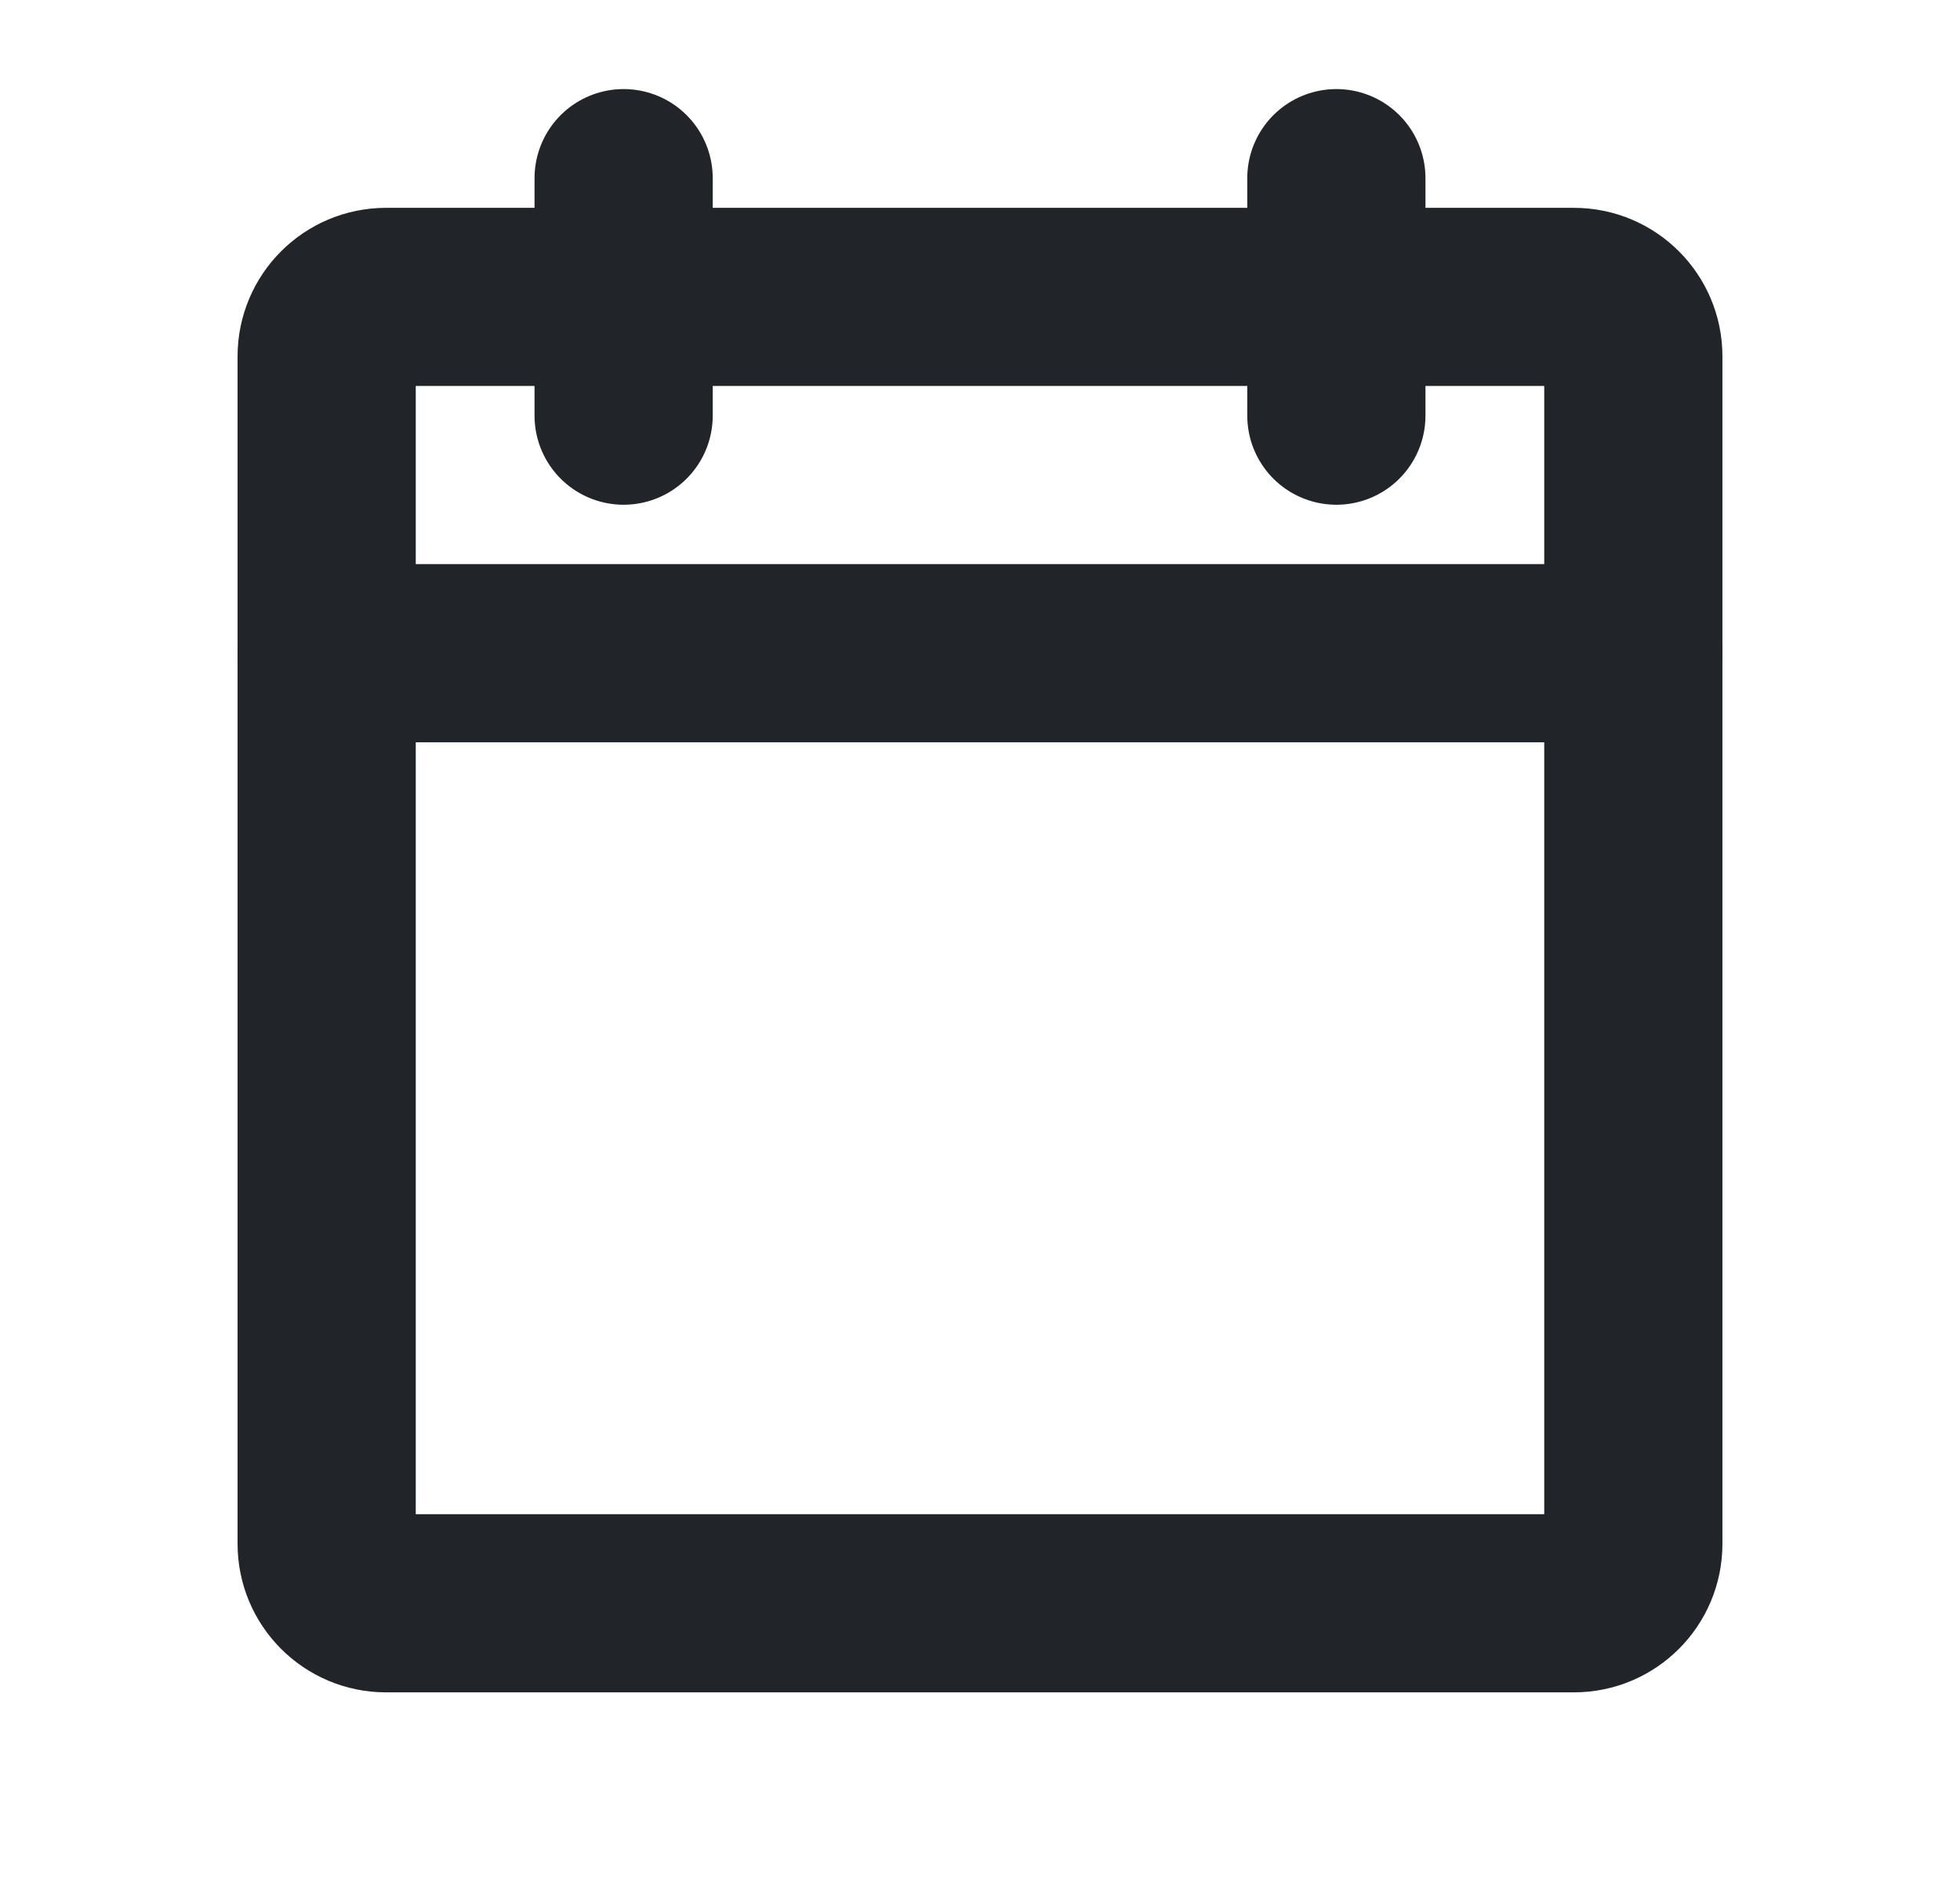 <svg width="33" height="32" viewBox="0 0 33 32" fill="none" xmlns="http://www.w3.org/2000/svg">
<path d="M26.5 5H6.5C5.948 5 5.5 5.448 5.5 6V26C5.5 26.552 5.948 27 6.5 27H26.5C27.052 27 27.5 26.552 27.5 26V6C27.5 5.448 27.052 5 26.5 5Z" stroke="#212529" stroke-width="3" stroke-linecap="round" stroke-linejoin="round"/>
<path d="M22.5 3V7" stroke="#212529" stroke-width="3" stroke-linecap="round" stroke-linejoin="round"/>
<path d="M10.5 3V7" stroke="#212529" stroke-width="3" stroke-linecap="round" stroke-linejoin="round"/>
<path d="M5.5 11H27.5" stroke="#212529" stroke-width="3" stroke-linecap="round" stroke-linejoin="round"/>
</svg>
